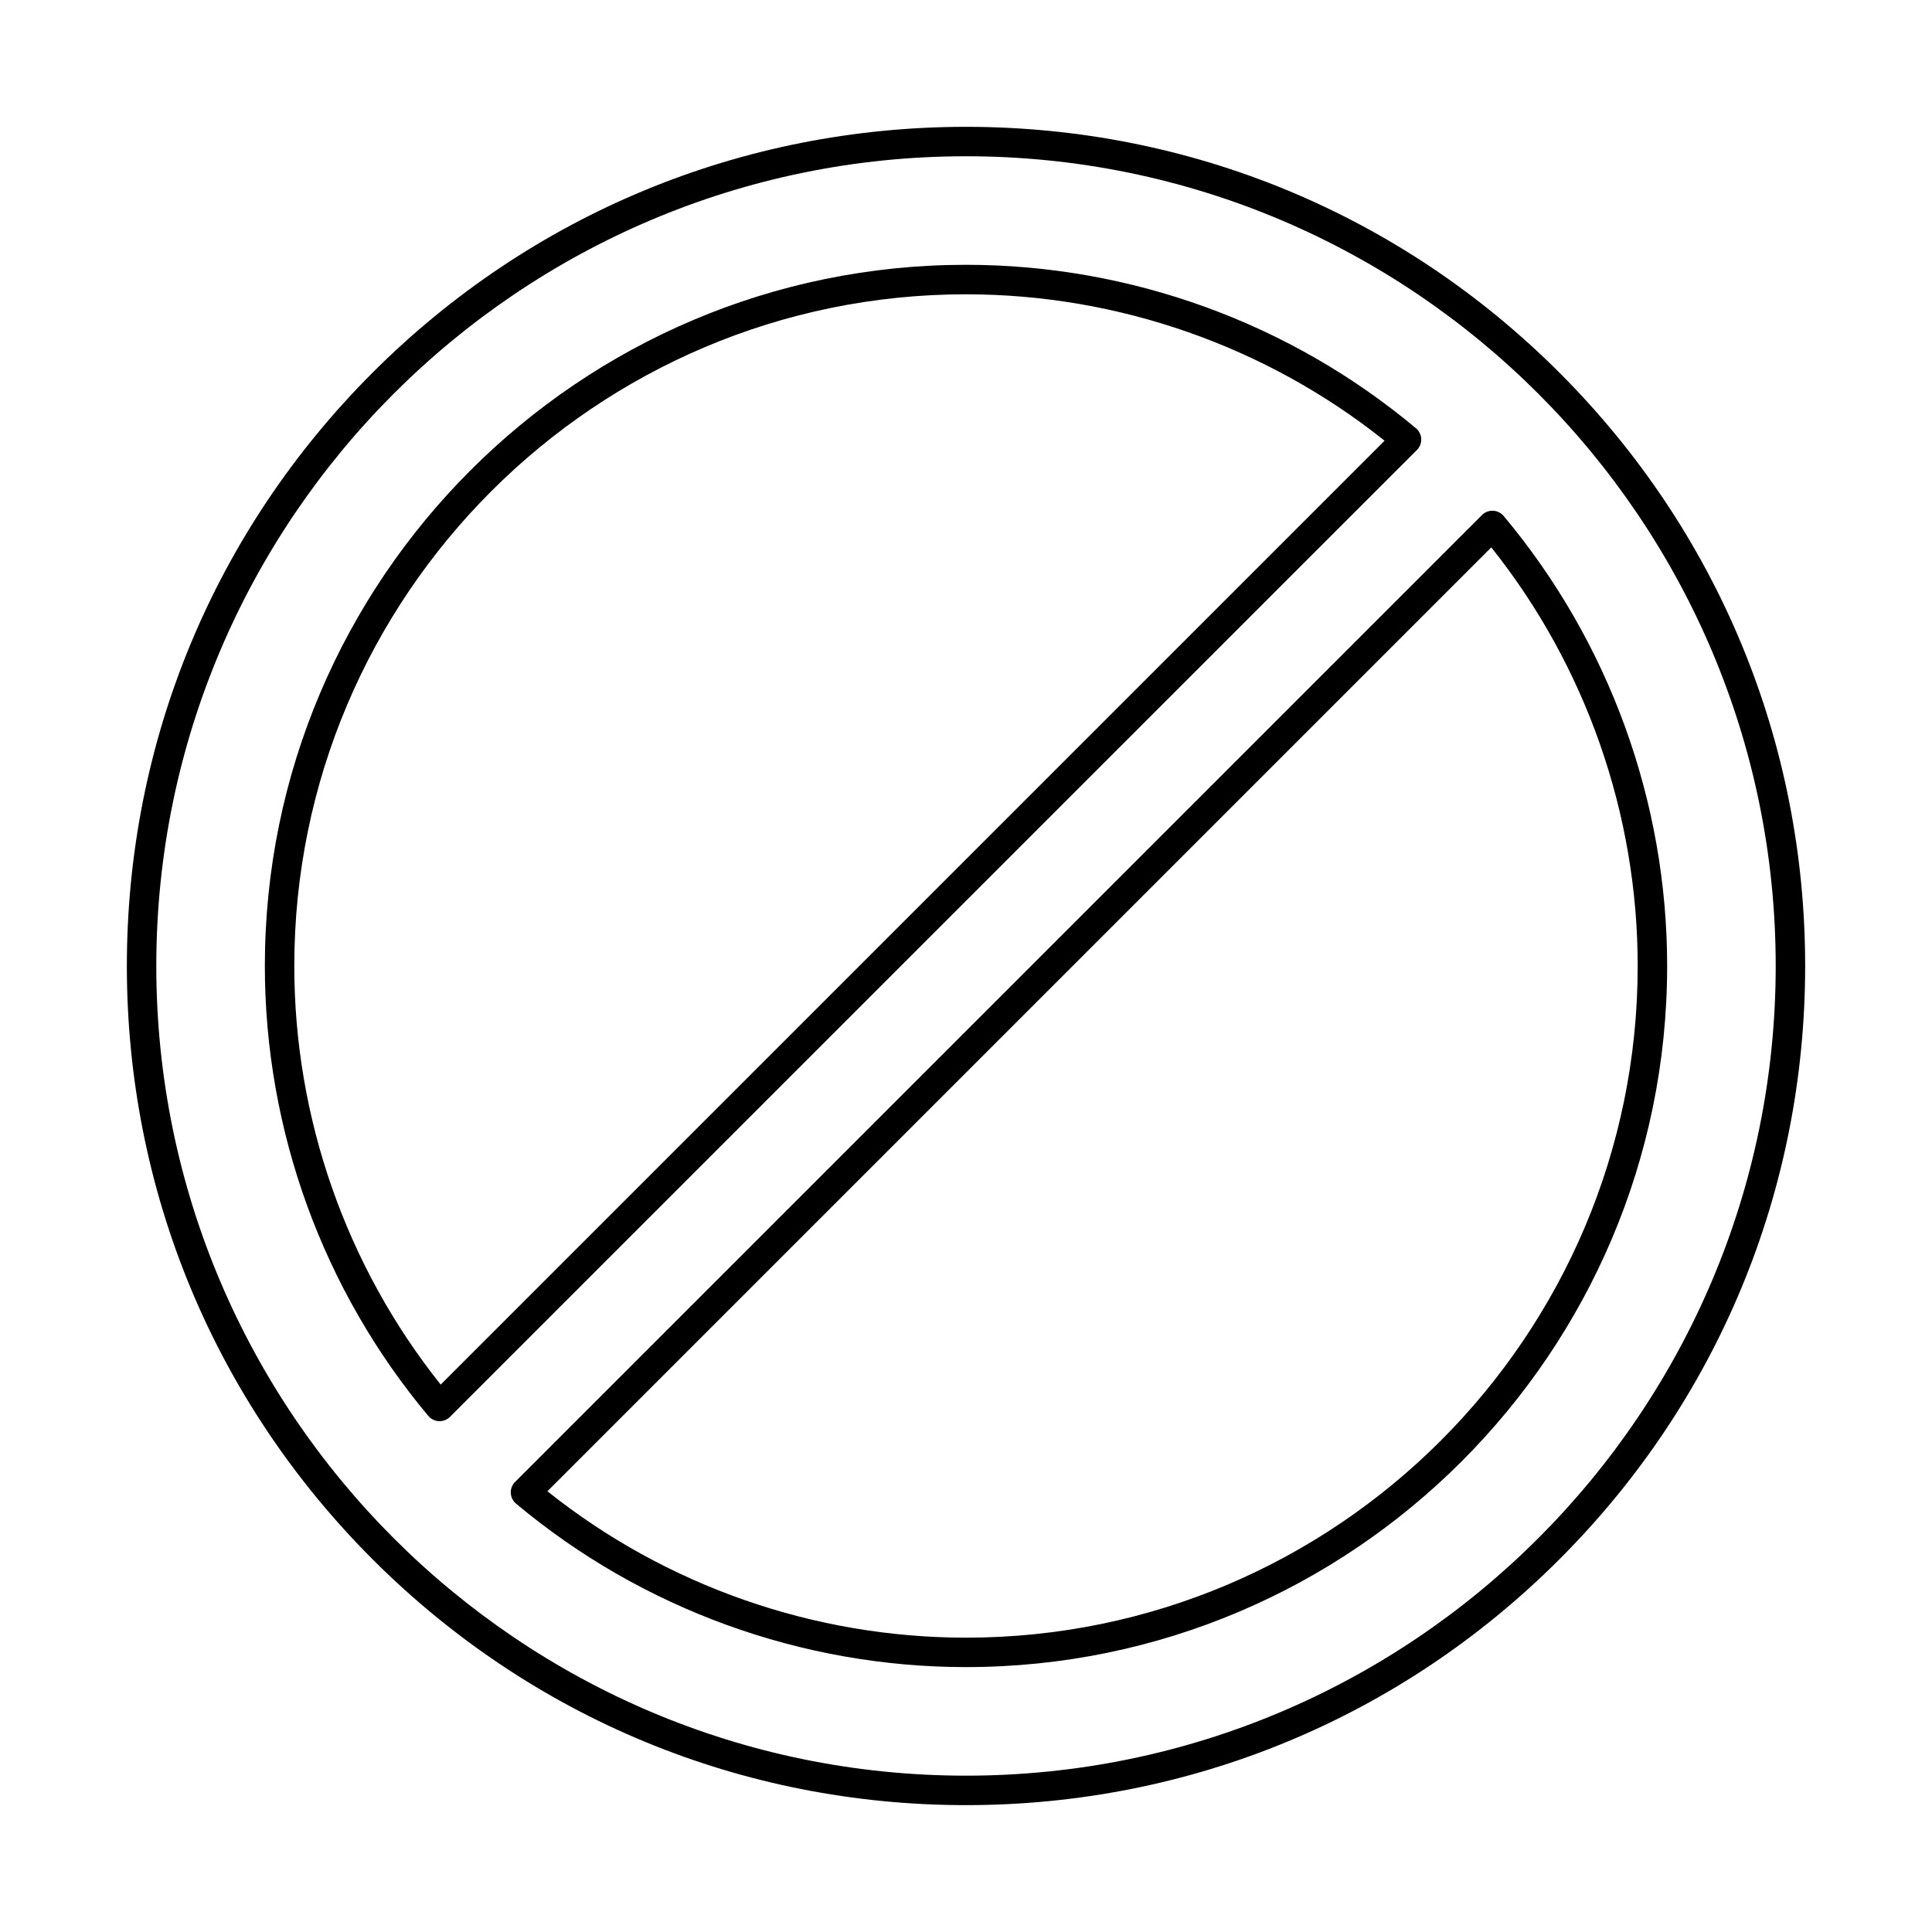 <?xml version="1.0" encoding="UTF-8"?>
<!-- Uploaded to: ICON Repo, www.svgrepo.com, Generator: ICON Repo Mixer Tools -->
<svg fill="#000000" width="800px" height="800px" version="1.1" viewBox="144 144 512 512" xmlns="http://www.w3.org/2000/svg">
 <g fill-rule="evenodd">
  <path d="m400 185.41c-118.32 0-214.58 96.262-214.58 214.58 0 118.32 96.262 214.58 214.58 214.58s214.58-96.262 214.58-214.58c0-118.32-96.262-214.58-214.58-214.58zm0 436.97c-59.402 0-115.25-23.133-157.25-65.137s-65.133-97.848-65.133-157.25 23.133-115.25 65.133-157.25c42.004-42.004 97.848-65.133 157.25-65.133s115.25 23.133 157.25 65.133c42.004 42.004 65.137 97.848 65.137 157.25 0 59.398-23.133 115.25-65.137 157.25-42.004 42-97.848 65.137-157.25 65.137z"/>
  <path d="m400 221.99c-98.152 0-178.01 79.855-178.01 178.01 0 40.297 13.75 79.523 38.797 110.93l250.14-250.14c-31.41-25.051-70.633-38.797-110.93-38.797zm-139.5 298.64c-0.059 0-0.113 0-0.172-0.004-1.094-0.051-2.117-0.555-2.82-1.391-27.934-33.344-43.32-75.688-43.32-119.25 0-102.46 83.352-185.81 185.81-185.81 43.555-0.004 85.902 15.383 119.25 43.32 0.84 0.703 1.344 1.727 1.391 2.82 0.047 1.094-0.367 2.156-1.141 2.93l-256.24 256.23c-0.734 0.734-1.727 1.145-2.758 1.145zm28.566 18.566c31.41 25.051 70.637 38.801 110.93 38.801 98.152 0 178.01-79.852 178.01-178.01 0-40.297-13.75-79.52-38.801-110.93l-250.14 250.14zm110.93 46.602c-43.551 0-85.898-15.383-119.24-43.32-0.84-0.703-1.344-1.727-1.395-2.82-0.047-1.094 0.363-2.156 1.141-2.93l256.24-256.24c0.773-0.773 1.828-1.188 2.93-1.137 1.094 0.047 2.117 0.555 2.82 1.395 27.938 33.344 43.32 75.691 43.32 119.24 0 102.45-83.355 185.81-185.81 185.81z"/>
 </g>
</svg>
